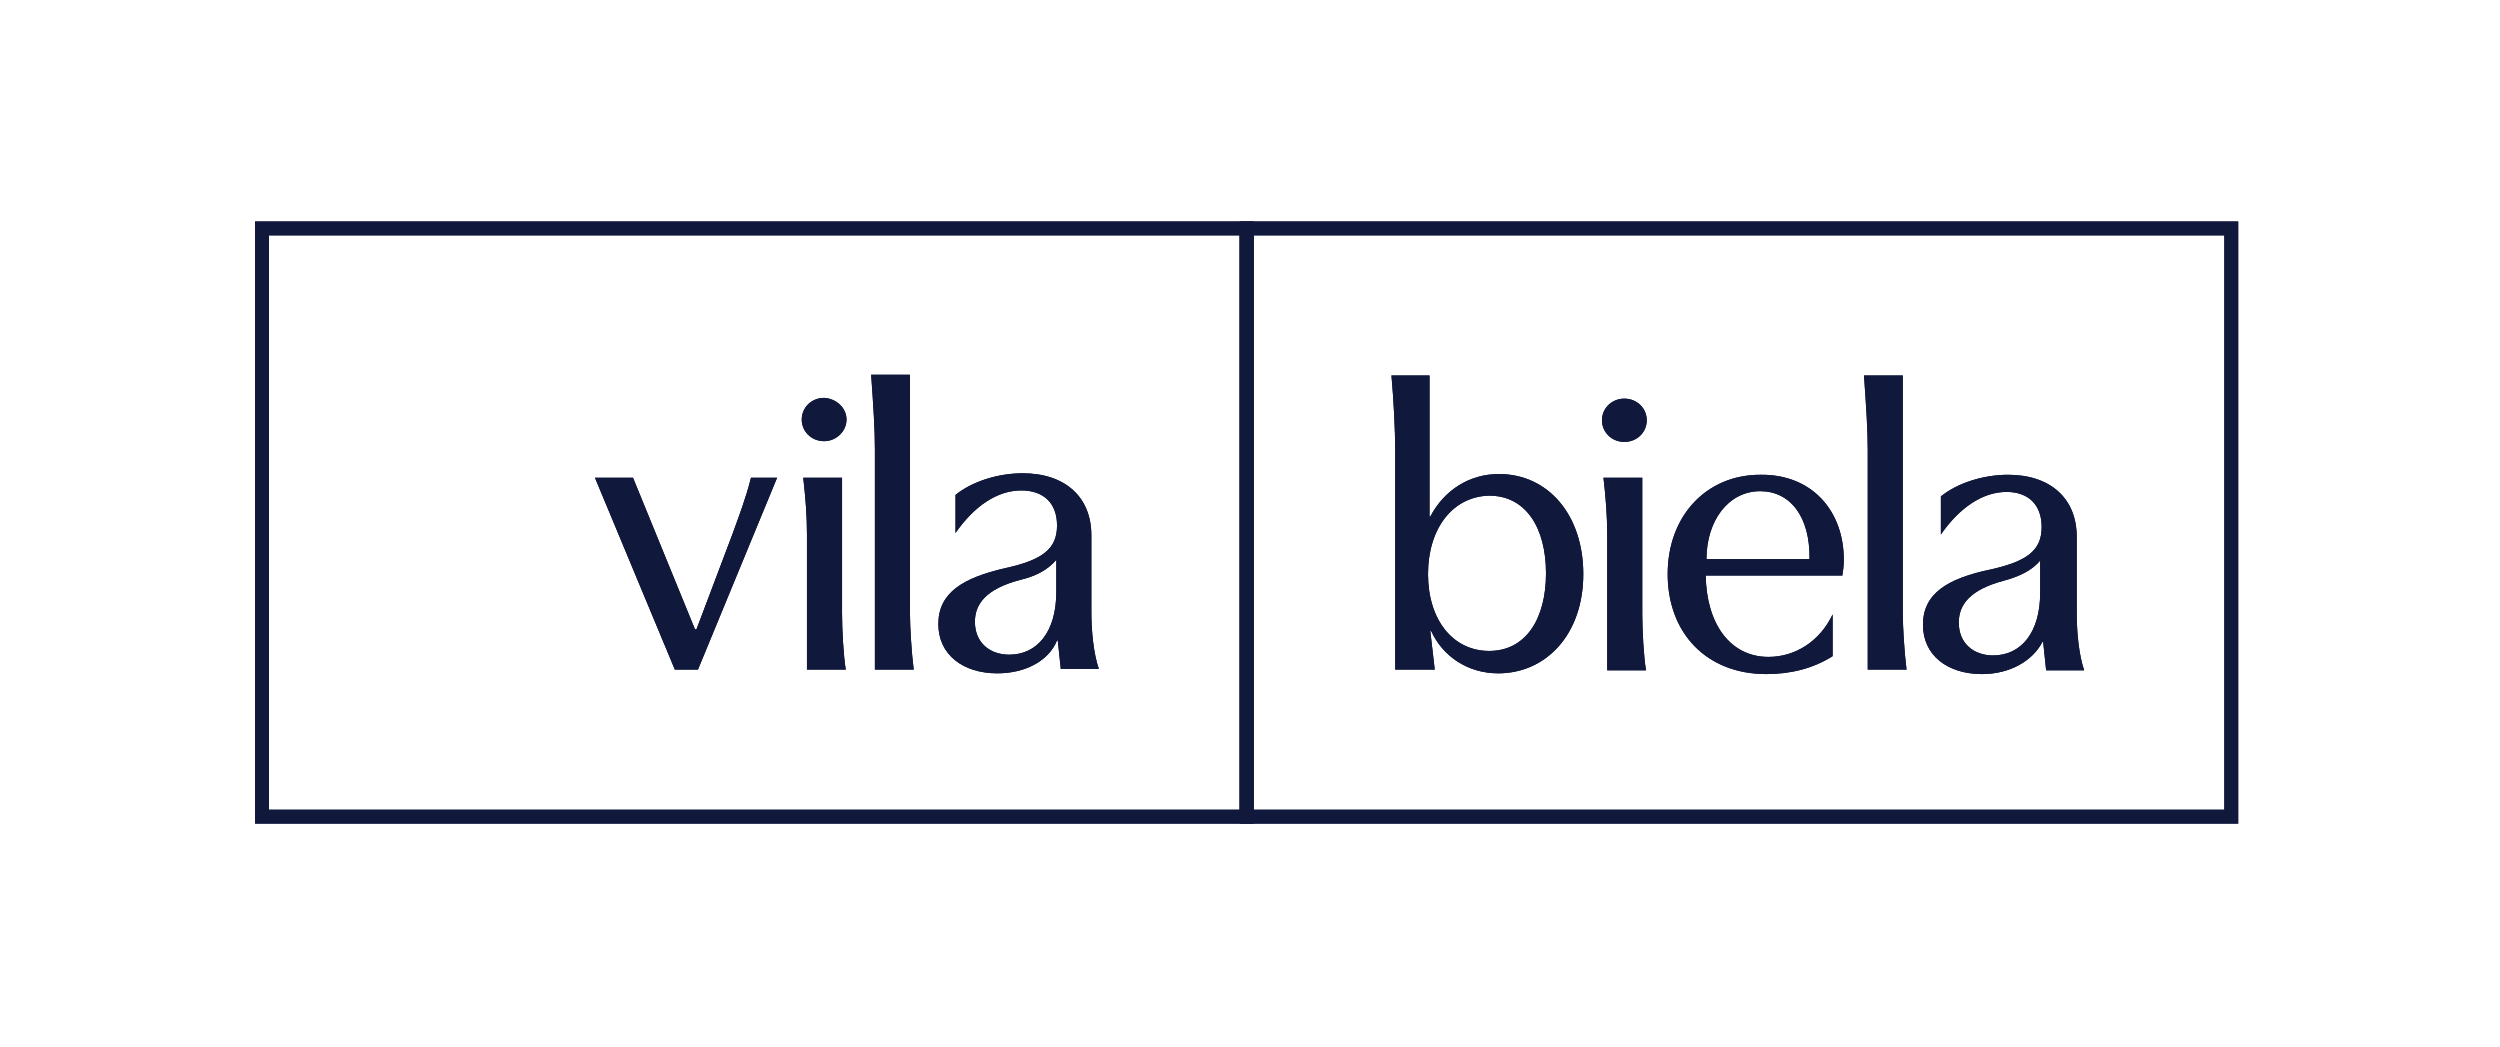 <svg xmlns="http://www.w3.org/2000/svg" xmlns:xlink="http://www.w3.org/1999/xlink" id="Layer_1" x="0px" y="0px" viewBox="0 0 334.9 140.3" style="enable-background:new 0 0 334.9 140.3;" xml:space="preserve"> <style type="text/css"> .st0{fill:none;stroke:#10193C;stroke-width:1.865;stroke-miterlimit:10;} .st1{fill:#10193C;} </style> <g> <rect x="167" y="30.6" class="st0" width="131.9" height="78.8"></rect> <rect x="35.1" y="30.6" class="st0" width="131.9" height="78.8"></rect> <g> <path class="st1" d="M191.5,50.3v18.9h0.1c1.9-3.6,5.3-5.7,9.2-5.7c6.6,0,11.3,5.5,11.3,13.4c0,8.1-5,13.3-11.4,13.3 c-4,0-7.4-2.2-9-5.7h-0.1l0.6,5.2h-5.3V60.3c0-2.6-0.2-6.6-0.5-10H191.5z M191.3,76.9c0,6.1,3.3,10.3,8.2,10.3 c4.9,0,7.6-4.3,7.6-10.4c0-6.1-2.7-10.4-7.6-10.4C194.6,66.5,191.3,70.8,191.3,76.9z"></path> <path class="st1" d="M220.6,56.3c0,1.6-1.3,2.9-3,2.9c-1.7,0-3-1.3-3-2.9c0-1.6,1.3-2.9,3-2.9C219.3,53.4,220.6,54.7,220.6,56.3z M220,64.1v18.1c0,2.3,0.2,5.8,0.5,7.6h-5.2V71.6c0-2.5-0.2-5-0.5-7.6H220z"></path> <path class="st1" d="M247,75c0,0.8-0.1,1.5-0.2,2.1h-18.3c0.1,6.5,3.3,10.9,8.4,10.9c3.6,0,6.9-2.1,8.6-5.7v5.6 c-2.7,1.7-5.7,2.4-8.9,2.4c-8,0-13.2-5.5-13.2-13.4c0-7.8,5.2-13.3,12.4-13.3C242.7,63.5,247,68.4,247,75z M235.8,65.8 c-4.3,0-7.2,4-7.2,9.1h13.8C242.5,69.2,239.8,65.8,235.8,65.8z"></path> <path class="st1" d="M250.2,89.7V60.3c0-2.7-0.2-5.7-0.5-10h5.2v31.8c0,1.8,0.2,5.2,0.5,7.6H250.2z"></path> <path class="st1" d="M265.5,90.3c-4.6,0-7.9-2.5-7.9-6.6c0-4.2,3.3-6.2,9-7.4c5-1.1,6.9-2.6,6.9-5.7c0-3-1.8-4.7-4.7-4.7 c-3.2,0-6.3,2.1-8.8,5.7v-5.1c2.2-1.8,5.7-2.9,9-2.9c5.7,0,9.2,3.2,9.2,8.3v10.3c0,2.5,0.3,5.6,1,7.6h-5.1l-0.4-3.8h-0.1 C272.3,88.5,269.3,90.3,265.5,90.3z M268.4,77.8c-4.5,1.2-6,3.2-6,5.6c0,2.8,2,4.4,4.6,4.4c3.7,0,6.3-3,6.3-8.4v-4.3 C272.2,76.4,270.6,77.2,268.4,77.8z"></path> </g> <g> <path class="st1" d="M84.8,64l8.3,20.3h0.2l4.8-12.7c0.9-2.5,1.8-4.8,2.5-7.6h3.5L93.5,89.7h-3.1L79.7,64H84.8z"></path> <path class="st1" d="M113.4,56.2c0,1.6-1.4,2.9-3,2.9c-1.7,0-3-1.3-3-2.9c0-1.6,1.3-2.9,3-2.9C112.1,53.4,113.4,54.7,113.4,56.2z M112.8,64v18.1c0,2.3,0.2,5.8,0.5,7.6h-5.2V71.6c0-2.5-0.2-5-0.5-7.6H112.8z"></path> <path class="st1" d="M117.2,89.7V60.2c0-2.7-0.2-5.7-0.5-10h5.2v31.9c0,1.8,0.2,5.2,0.5,7.6H117.2z"></path> <path class="st1" d="M133.6,90.2c-4.6,0-7.9-2.5-7.9-6.6c0-4.2,3.3-6.2,9-7.5c5-1.1,6.9-2.6,6.9-5.7c0-3-1.8-4.7-4.8-4.7 c-3.2,0-6.3,2.1-8.8,5.7v-5.1c2.2-1.8,5.7-2.9,9-2.9c5.7,0,9.2,3.2,9.2,8.3v10.3c0,2.5,0.3,5.6,1,7.6h-5.1l-0.4-3.8h-0.1 C140.5,88.5,137.4,90.2,133.6,90.2z M136.6,77.7c-4.5,1.2-6,3.2-6,5.6c0,2.8,2,4.4,4.6,4.4c3.7,0,6.3-3,6.3-8.4v-4.3 C140.3,76.4,138.7,77.2,136.6,77.7z"></path> </g> </g> <g> <rect x="167" y="30.6" class="st0" width="131.9" height="78.8"></rect> <rect x="35.1" y="30.6" class="st0" width="131.9" height="78.8"></rect> <g> <path class="st1" d="M191.5,50.3v18.9h0.1c1.9-3.6,5.3-5.7,9.2-5.7c6.6,0,11.3,5.5,11.3,13.4c0,8.1-5,13.3-11.4,13.3 c-4,0-7.4-2.2-9-5.7h-0.1l0.6,5.2h-5.3V60.3c0-2.6-0.2-6.6-0.5-10H191.5z M191.3,76.9c0,6.1,3.3,10.3,8.2,10.3 c4.9,0,7.6-4.3,7.6-10.4c0-6.1-2.7-10.4-7.6-10.4C194.6,66.5,191.3,70.8,191.3,76.9z"></path> <path class="st1" d="M220.6,56.3c0,1.6-1.3,2.9-3,2.9c-1.7,0-3-1.3-3-2.9c0-1.6,1.3-2.9,3-2.9C219.3,53.4,220.6,54.7,220.6,56.3z M220,64.1v18.1c0,2.3,0.2,5.8,0.5,7.6h-5.2V71.6c0-2.5-0.2-5-0.5-7.6H220z"></path> <path class="st1" d="M247,75c0,0.8-0.1,1.5-0.2,2.1h-18.3c0.1,6.5,3.3,10.9,8.4,10.9c3.6,0,6.9-2.1,8.6-5.7v5.6 c-2.7,1.7-5.7,2.4-8.9,2.4c-8,0-13.2-5.5-13.2-13.4c0-7.8,5.2-13.3,12.4-13.3C242.7,63.5,247,68.4,247,75z M235.8,65.8 c-4.3,0-7.2,4-7.2,9.1h13.8C242.5,69.2,239.8,65.8,235.8,65.8z"></path> <path class="st1" d="M250.2,89.7V60.3c0-2.7-0.2-5.7-0.5-10h5.2v31.8c0,1.8,0.2,5.2,0.5,7.6H250.2z"></path> <path class="st1" d="M265.5,90.3c-4.6,0-7.9-2.5-7.9-6.6c0-4.2,3.3-6.2,9-7.4c5-1.1,6.9-2.6,6.9-5.7c0-3-1.8-4.7-4.7-4.7 c-3.2,0-6.3,2.1-8.8,5.7v-5.1c2.2-1.8,5.7-2.9,9-2.9c5.7,0,9.2,3.2,9.2,8.3v10.3c0,2.5,0.3,5.6,1,7.6h-5.1l-0.4-3.8h-0.1 C272.3,88.5,269.3,90.3,265.5,90.3z M268.4,77.8c-4.5,1.2-6,3.2-6,5.6c0,2.8,2,4.4,4.6,4.4c3.7,0,6.3-3,6.3-8.4v-4.3 C272.2,76.4,270.6,77.2,268.4,77.8z"></path> </g> <g> <path class="st1" d="M84.8,64l8.3,20.3h0.2l4.8-12.7c0.9-2.5,1.8-4.8,2.5-7.6h3.5L93.5,89.7h-3.1L79.7,64H84.8z"></path> <path class="st1" d="M113.4,56.2c0,1.6-1.4,2.9-3,2.9c-1.7,0-3-1.3-3-2.9c0-1.6,1.3-2.9,3-2.9C112.1,53.4,113.4,54.7,113.4,56.2z M112.8,64v18.1c0,2.3,0.2,5.8,0.5,7.6h-5.2V71.6c0-2.5-0.2-5-0.5-7.6H112.8z"></path> <path class="st1" d="M117.2,89.7V60.2c0-2.7-0.2-5.7-0.5-10h5.2v31.9c0,1.8,0.2,5.2,0.5,7.6H117.2z"></path> <path class="st1" d="M133.6,90.2c-4.6,0-7.9-2.5-7.9-6.6c0-4.2,3.3-6.2,9-7.5c5-1.1,6.9-2.6,6.9-5.7c0-3-1.8-4.7-4.8-4.7 c-3.2,0-6.3,2.1-8.8,5.7v-5.1c2.2-1.8,5.7-2.9,9-2.9c5.7,0,9.2,3.2,9.2,8.3v10.3c0,2.5,0.3,5.6,1,7.6h-5.1l-0.4-3.8h-0.1 C140.5,88.5,137.4,90.2,133.6,90.2z M136.6,77.7c-4.5,1.2-6,3.2-6,5.6c0,2.8,2,4.4,4.6,4.4c3.7,0,6.3-3,6.3-8.4v-4.3 C140.3,76.4,138.7,77.2,136.6,77.7z"></path> </g> </g> </svg>